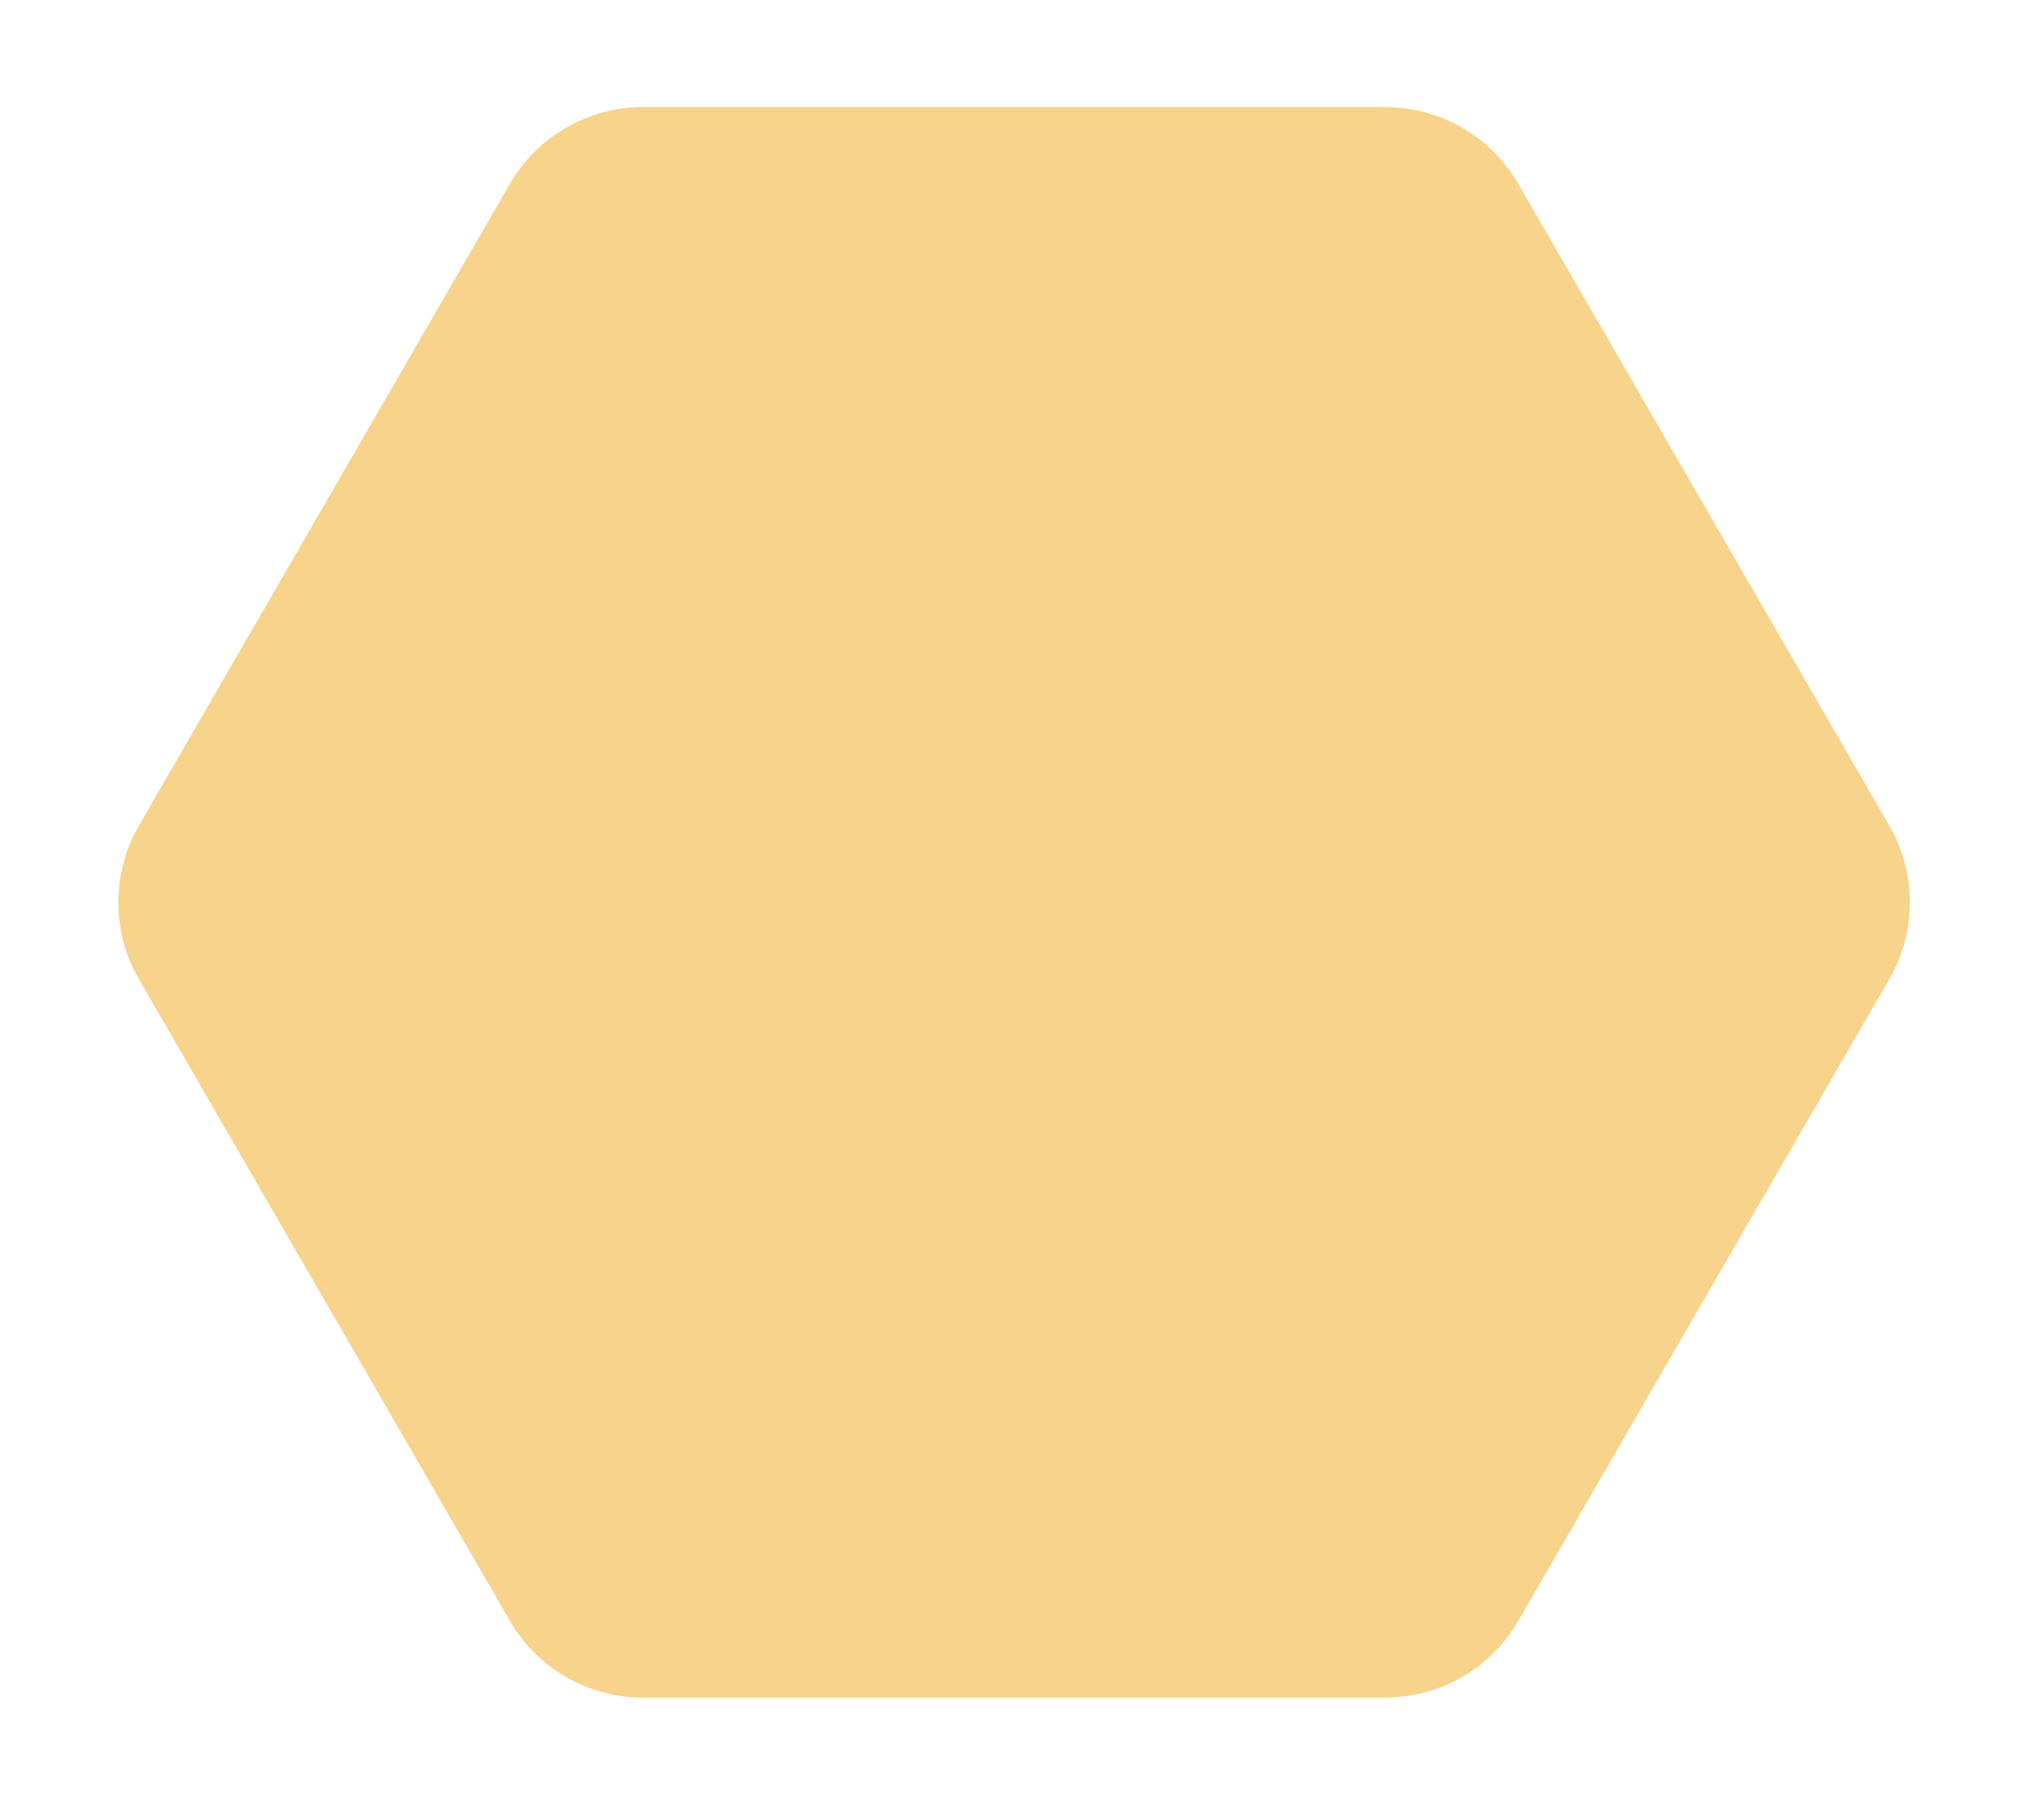 <svg width="114" height="102" viewBox="0 0 114 102" fill="none" xmlns="http://www.w3.org/2000/svg">
<g filter="url(#filter0_d_2379_19578)">
<path d="M105.888 52.876C107.427 50.215 107.427 46.935 105.888 44.274L85.092 8.301C83.553 5.64 80.71 4 77.632 4L36.041 4C32.963 4 30.12 5.64 28.581 8.301L7.785 44.274C6.246 46.935 6.246 50.215 7.785 52.876L28.581 88.849C30.12 91.51 32.963 93.15 36.041 93.15L77.632 93.15C80.71 93.15 83.553 91.51 85.092 88.849L105.888 52.876Z" fill="#F8D38B"/>
</g>
<defs>
<filter id="filter0_d_2379_19578" x="0.631" y="0" width="112.411" height="101.15" filterUnits="userSpaceOnUse" color-interpolation-filters="sRGB">
<feFlood flood-opacity="0" result="BackgroundImageFix"/>
<feColorMatrix in="SourceAlpha" type="matrix" values="0 0 0 0 0 0 0 0 0 0 0 0 0 0 0 0 0 0 127 0" result="hardAlpha"/>
<feOffset dy="2"/>
<feGaussianBlur stdDeviation="3"/>
<feColorMatrix type="matrix" values="0 0 0 0 0 0 0 0 0 0 0 0 0 0 0 0 0 0 0.12 0"/>
<feBlend mode="normal" in2="BackgroundImageFix" result="effect1_dropShadow_2379_19578"/>
<feBlend mode="normal" in="SourceGraphic" in2="effect1_dropShadow_2379_19578" result="shape"/>
</filter>
</defs>
</svg>

